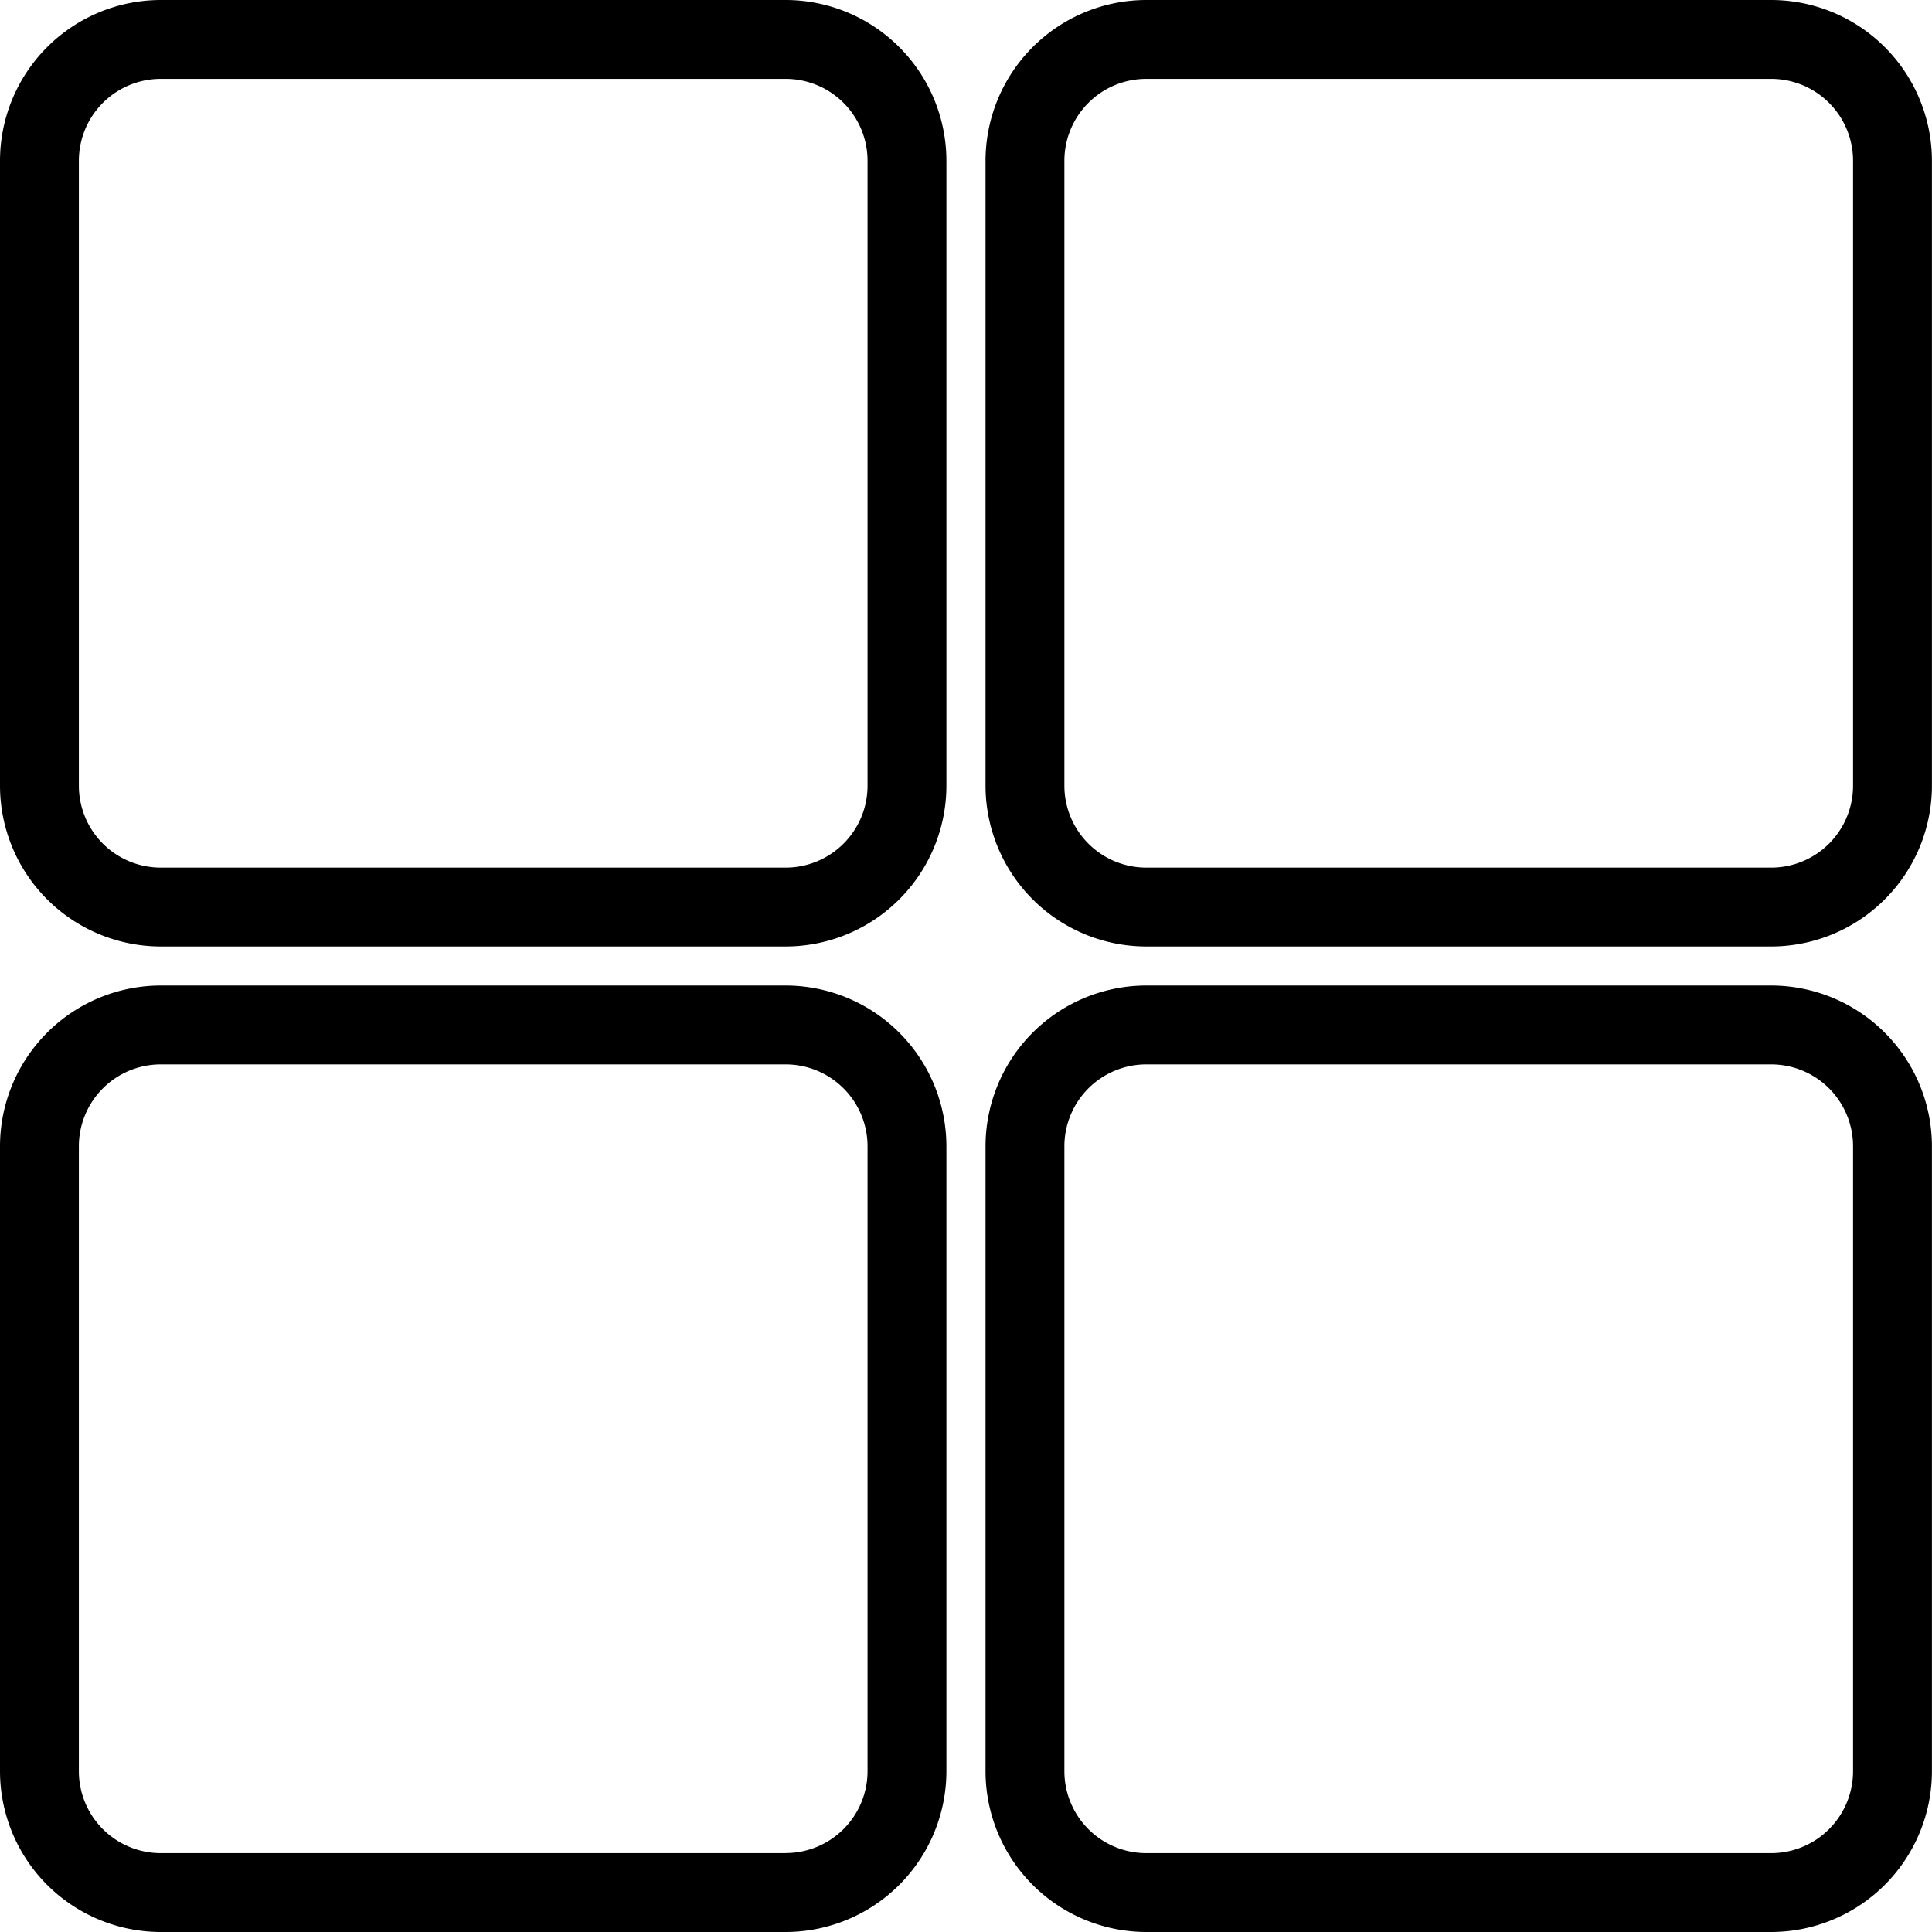 <svg id="menu_icon" xmlns="http://www.w3.org/2000/svg" width="28" height="28" viewBox="0 0 28 28">
  <g id="Group_375" data-name="Group 375">
    <g id="Group_374" data-name="Group 374">
      <path id="Path_181" data-name="Path 181" d="M11.387,0H2.329A2.332,2.332,0,0,0,0,2.329v9.059a2.332,2.332,0,0,0,2.329,2.329h9.058a2.332,2.332,0,0,0,2.329-2.329V2.329A2.332,2.332,0,0,0,11.387,0Zm0,12.574H2.329a1.187,1.187,0,0,1-1.186-1.186V2.329A1.187,1.187,0,0,1,2.329,1.143h9.058a1.187,1.187,0,0,1,1.186,1.186v9.059h0A1.187,1.187,0,0,1,11.387,12.574Z"/>
    </g>
  </g>
  <g id="Group_377" data-name="Group 377" transform="translate(14.283)">
    <g id="Group_376" data-name="Group 376">
      <path id="Path_182" data-name="Path 182" d="M120.614,0h-9.058a2.332,2.332,0,0,0-2.329,2.329v9.059a2.332,2.332,0,0,0,2.329,2.329h9.058a2.332,2.332,0,0,0,2.329-2.329V2.329A2.332,2.332,0,0,0,120.614,0ZM121.8,11.388a1.187,1.187,0,0,1-1.186,1.186h-9.058a1.187,1.187,0,0,1-1.186-1.186V2.329a1.187,1.187,0,0,1,1.186-1.186h9.058A1.187,1.187,0,0,1,121.8,2.329Z" transform="translate(-109.227)"/>
    </g>
  </g>
  <g id="Group_379" data-name="Group 379" transform="translate(0 14.283)">
    <g id="Group_378" data-name="Group 378">
      <path id="Path_183" data-name="Path 183" d="M11.387,109.227H2.329A2.332,2.332,0,0,0,0,111.556v9.059a2.332,2.332,0,0,0,2.329,2.329h9.058a2.332,2.332,0,0,0,2.329-2.329v-9.059A2.332,2.332,0,0,0,11.387,109.227Zm0,12.574H2.329a1.187,1.187,0,0,1-1.186-1.186v-9.059a1.187,1.187,0,0,1,1.186-1.186h9.058a1.187,1.187,0,0,1,1.186,1.186v9.059h0A1.187,1.187,0,0,1,11.387,121.8Z" transform="translate(0 -109.227)"/>
    </g>
  </g>
  <g id="Group_381" data-name="Group 381" transform="translate(14.283 14.283)">
    <g id="Group_380" data-name="Group 380">
      <path id="Path_184" data-name="Path 184" d="M120.614,109.227h-9.058a2.332,2.332,0,0,0-2.329,2.329v9.059a2.332,2.332,0,0,0,2.329,2.329h9.058a2.332,2.332,0,0,0,2.329-2.329v-9.059A2.332,2.332,0,0,0,120.614,109.227Zm1.186,11.388a1.187,1.187,0,0,1-1.186,1.186h-9.058a1.187,1.187,0,0,1-1.186-1.186v-9.059a1.187,1.187,0,0,1,1.186-1.186h9.058a1.187,1.187,0,0,1,1.186,1.186Z" transform="translate(-109.227 -109.227)"/>
    </g>
  </g>
</svg>
